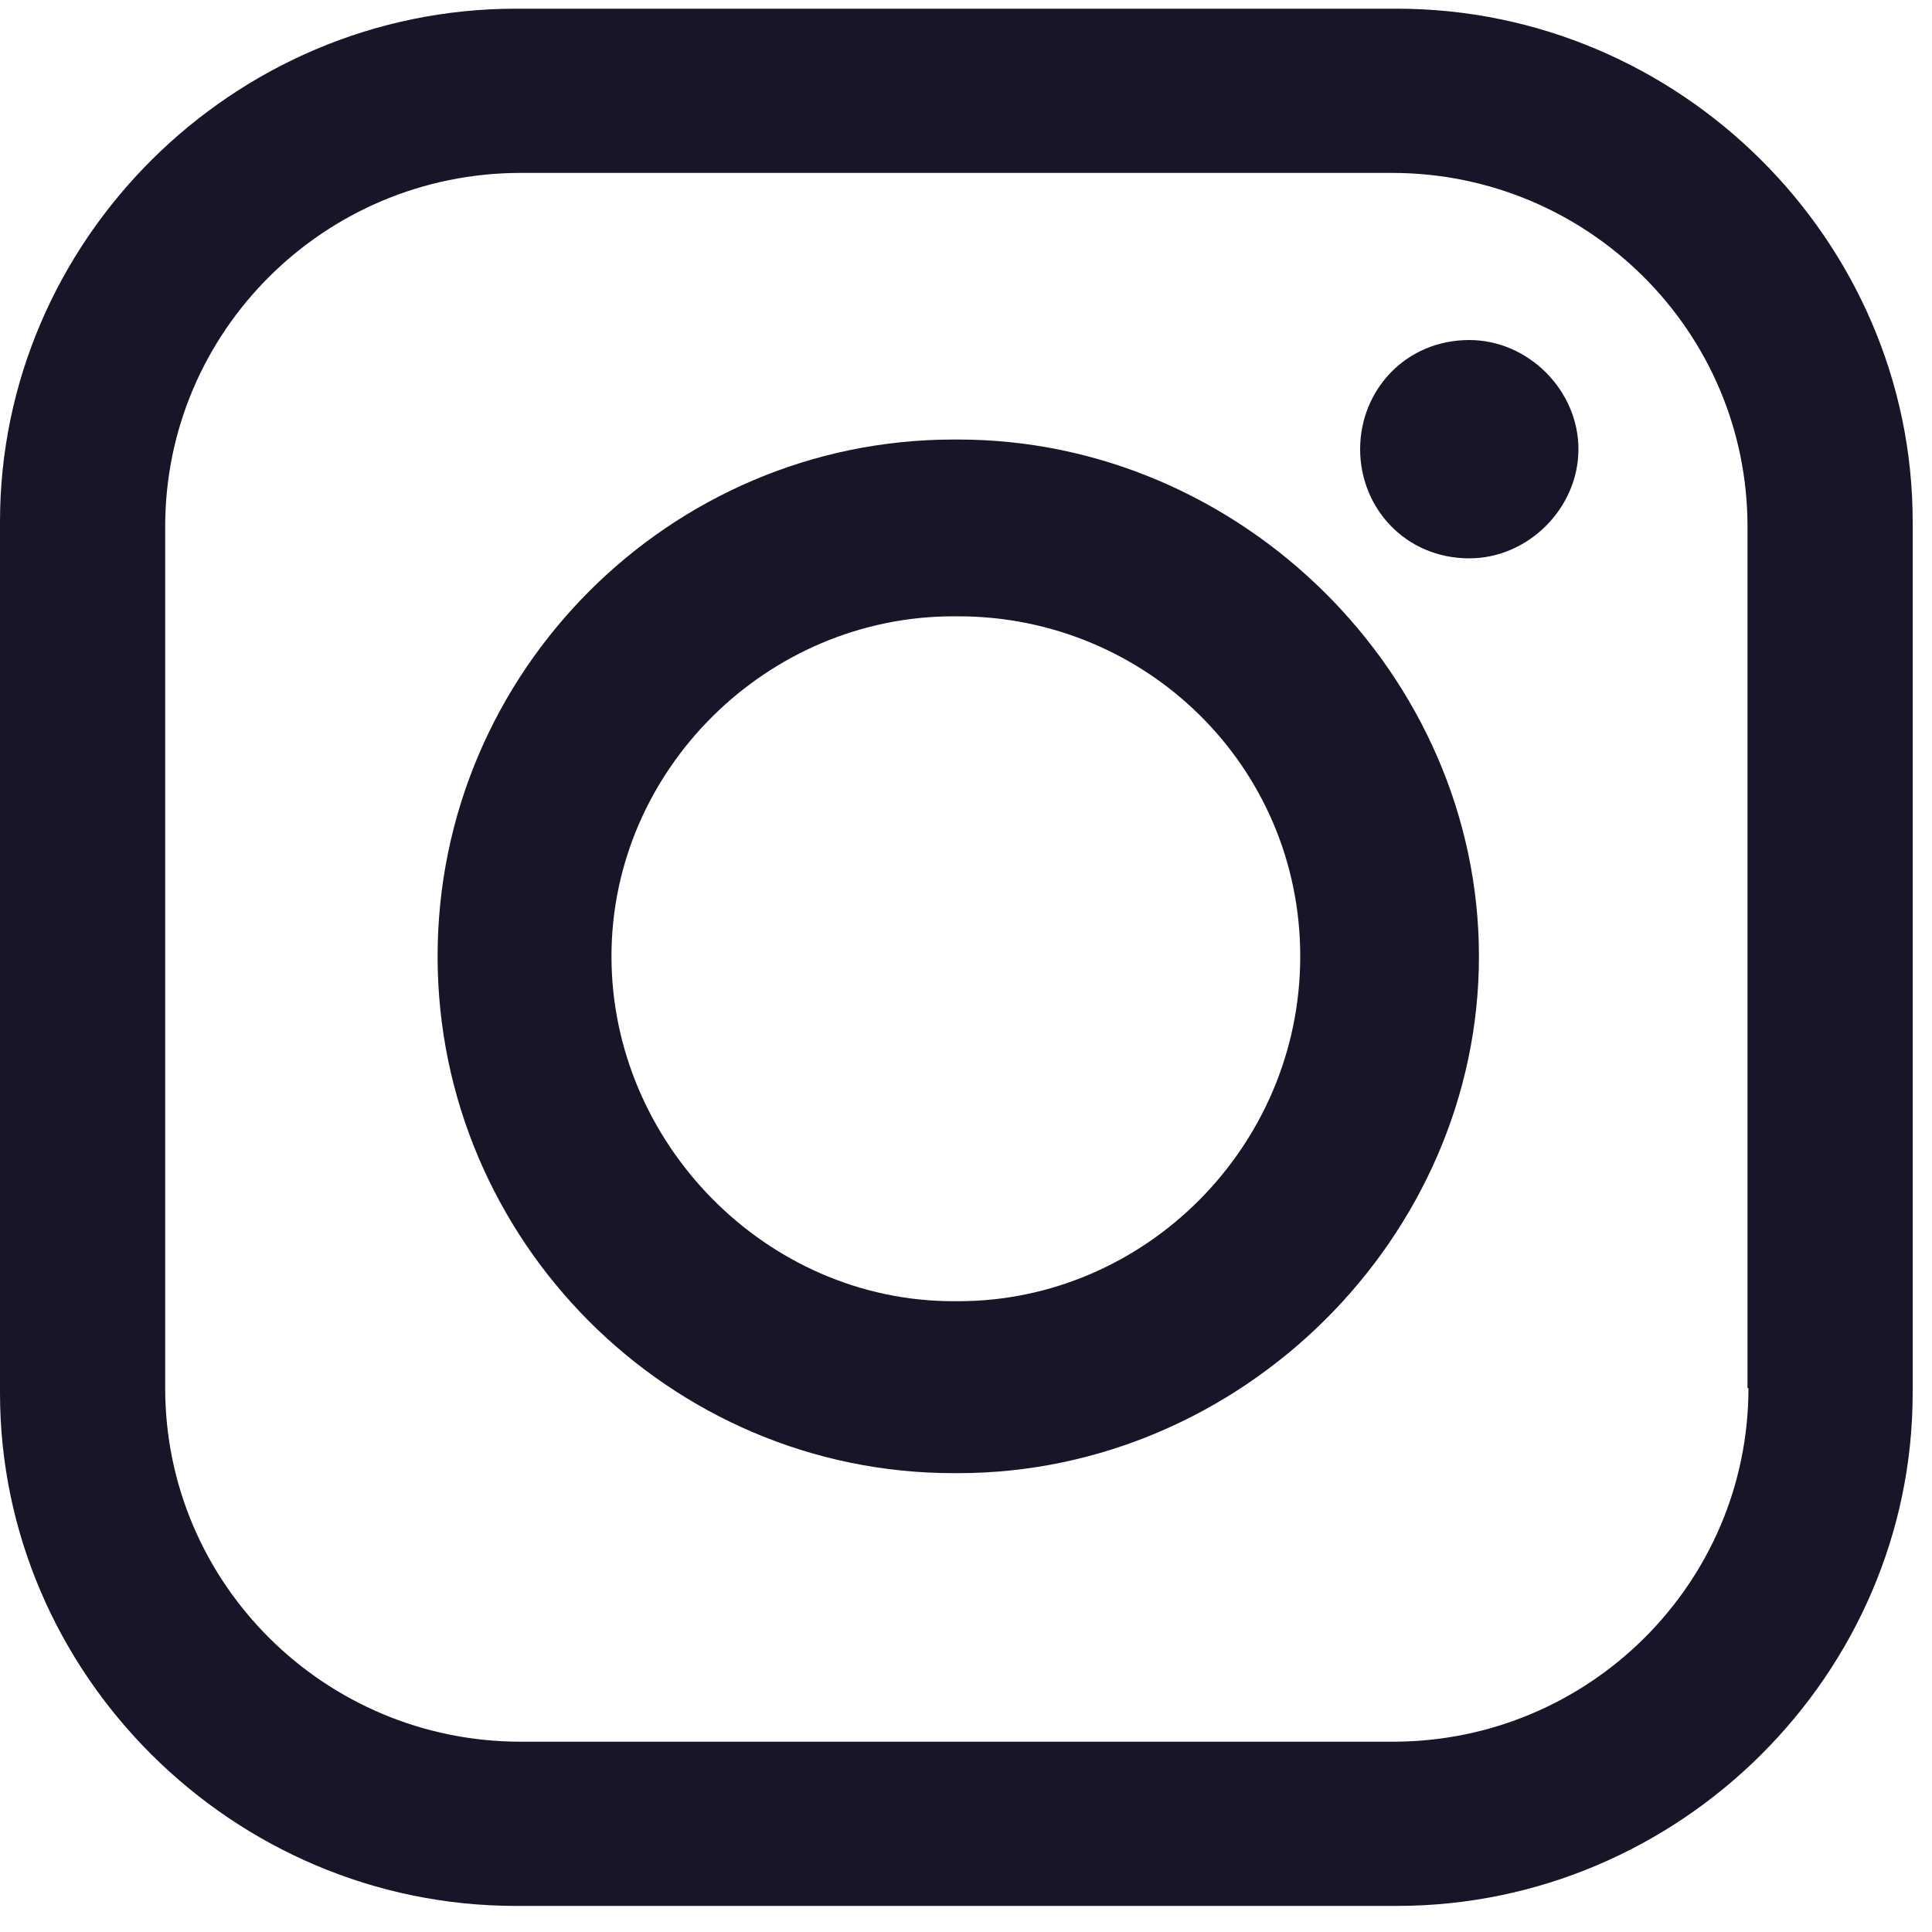 <svg width="20" height="20" viewBox="0 0 20 20" fill="none" xmlns="http://www.w3.org/2000/svg">
<path d="M14.46 0.09H5.34C2.41 0.09 0 2.49 0 5.4V14.42C0 17.33 2.41 19.73 5.34 19.73H14.46C17.39 19.73 19.8 17.33 19.8 14.42V5.4C19.8 2.49 17.39 0.09 14.46 0.09ZM18.1 14.37C18.1 16.39 16.45 18.03 14.42 18.03H5.39C3.36 18.03 1.71 16.39 1.71 14.37V5.45C1.71 3.43 3.36 1.79 5.39 1.79H14.41C16.44 1.79 18.09 3.43 18.09 5.45V14.37H18.1Z" fill="#191528"/>
<path d="M9.92 4.55H9.87C6.94 4.55 4.53 6.95 4.53 9.9C4.53 12.85 6.94 15.25 9.87 15.25H9.92C12.85 15.25 15.31 12.81 15.31 9.9C15.31 6.99 12.85 4.55 9.92 4.55ZM9.92 13.47H9.87C7.93 13.47 6.33 11.83 6.33 9.9C6.33 7.97 7.94 6.38 9.87 6.38H9.92C11.86 6.38 13.46 7.93 13.46 9.9C13.46 11.87 11.85 13.47 9.92 13.47Z" fill="#191528"/>
<path d="M15.21 3.52C14.55 3.52 14.08 4.04 14.08 4.65C14.08 5.26 14.55 5.78 15.21 5.78C15.82 5.78 16.34 5.26 16.34 4.65C16.34 4.04 15.82 3.52 15.21 3.52Z" fill="#191528"/>
</svg>

